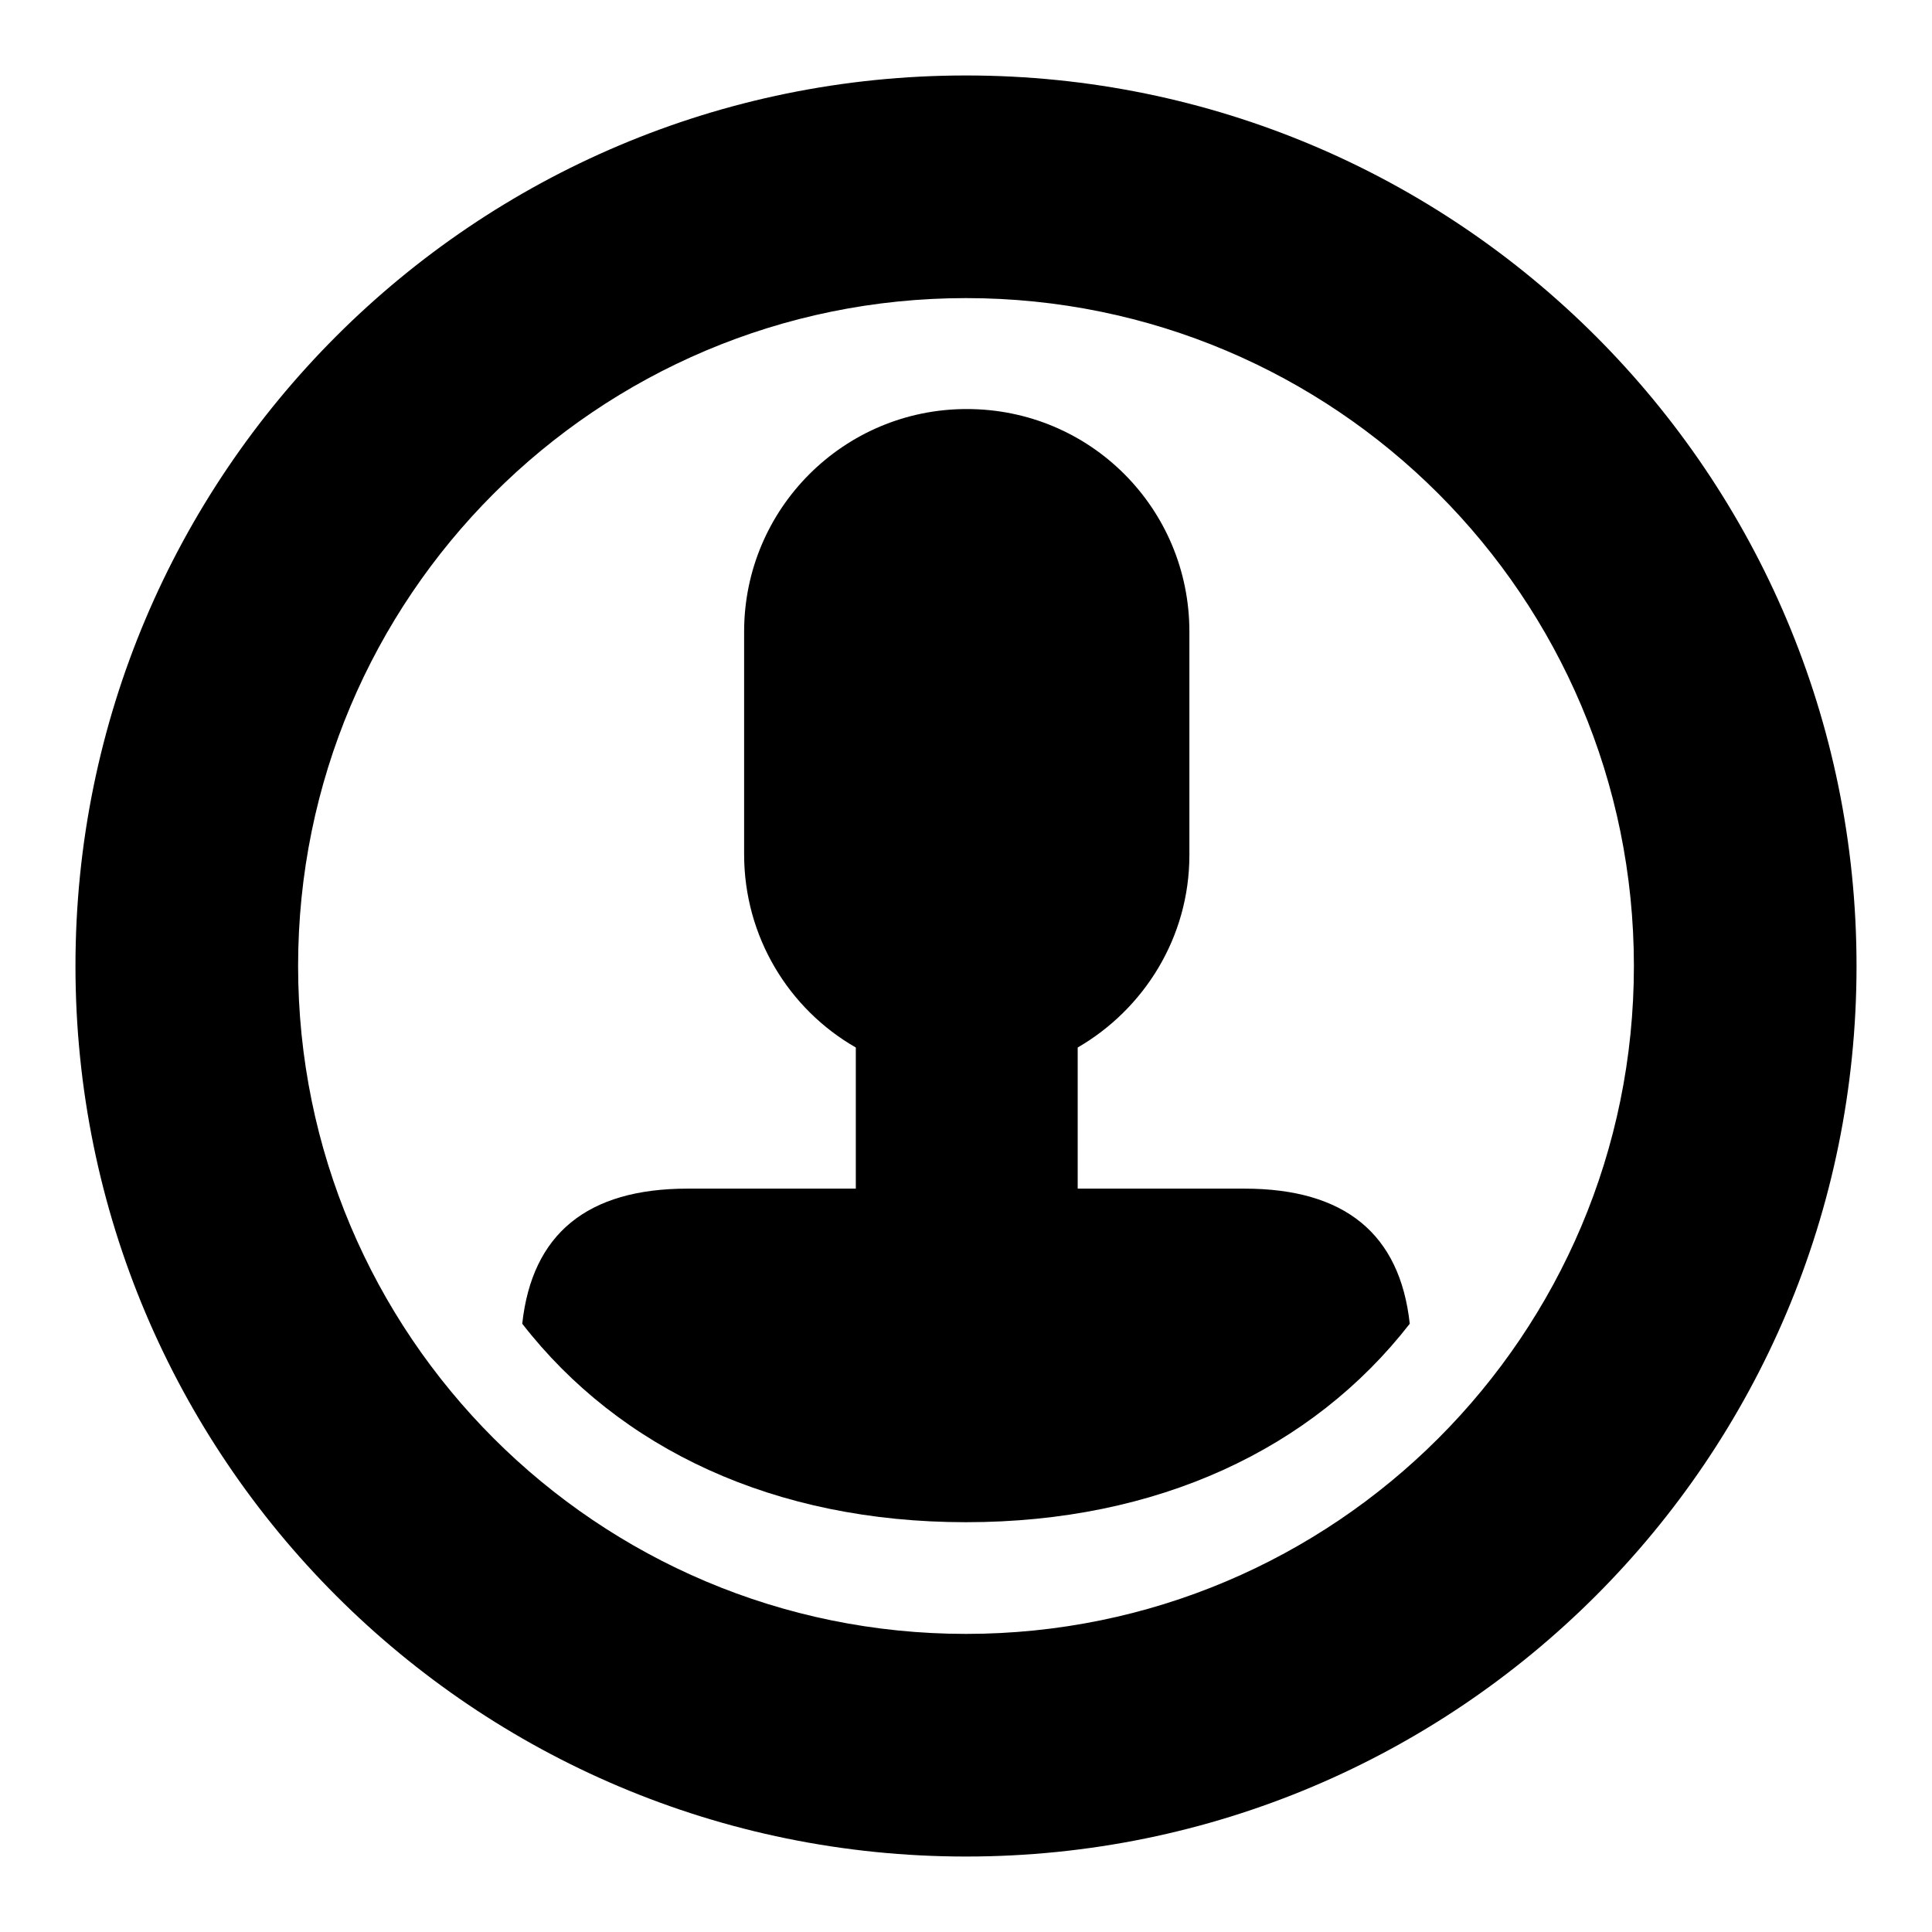 <?xml version="1.0" encoding="utf-8"?>
<!-- Svg Vector Icons : http://www.onlinewebfonts.com/icon -->
<!DOCTYPE svg PUBLIC "-//W3C//DTD SVG 1.1//EN" "http://www.w3.org/Graphics/SVG/1.1/DTD/svg11.dtd">
<svg version="1.1" xmlns="http://www.w3.org/2000/svg" xmlns:xlink="http://www.w3.org/1999/xlink" x="0px" y="0px" viewBox="0 0 256 256" enable-background="new 0 0 256 256" xml:space="preserve">
<g><g><g><path fill="#000000" d="M128,10C62.8,10,10,62.8,10,128c0,65.2,52.8,118,118,118c65.2,0,118-52.8,118-118C246,62.8,193.2,10,128,10z M128,216.5c-48.9,0-88.5-39.6-88.5-88.5c0-48.9,39.6-88.5,88.5-88.5c48.9,0,88.5,39.6,88.5,88.5C216.5,176.9,176.9,216.5,128,216.5z"/><path fill="#000000" d="M164.9,157.5h-22.1v-18.7c8.8-5.1,14.8-14.6,14.8-25.5V83.7c0-16.3-13.1-29.5-29.5-29.5c-16.3,0-29.5,13.2-29.5,29.5v29.5c0,10.9,5.9,20.5,14.8,25.6v18.7H91.1c-13.3,0-20.6,6-21.9,17.9c12.9,16.6,33.4,26.3,58.8,26.3c25.4,0,45.9-9.7,58.8-26.3C185.5,163.5,178.2,157.5,164.9,157.5z"/></g><g></g><g></g><g></g><g></g><g></g><g></g><g></g><g></g><g></g><g></g><g></g><g></g><g></g><g></g><g></g></g></g>
</svg>